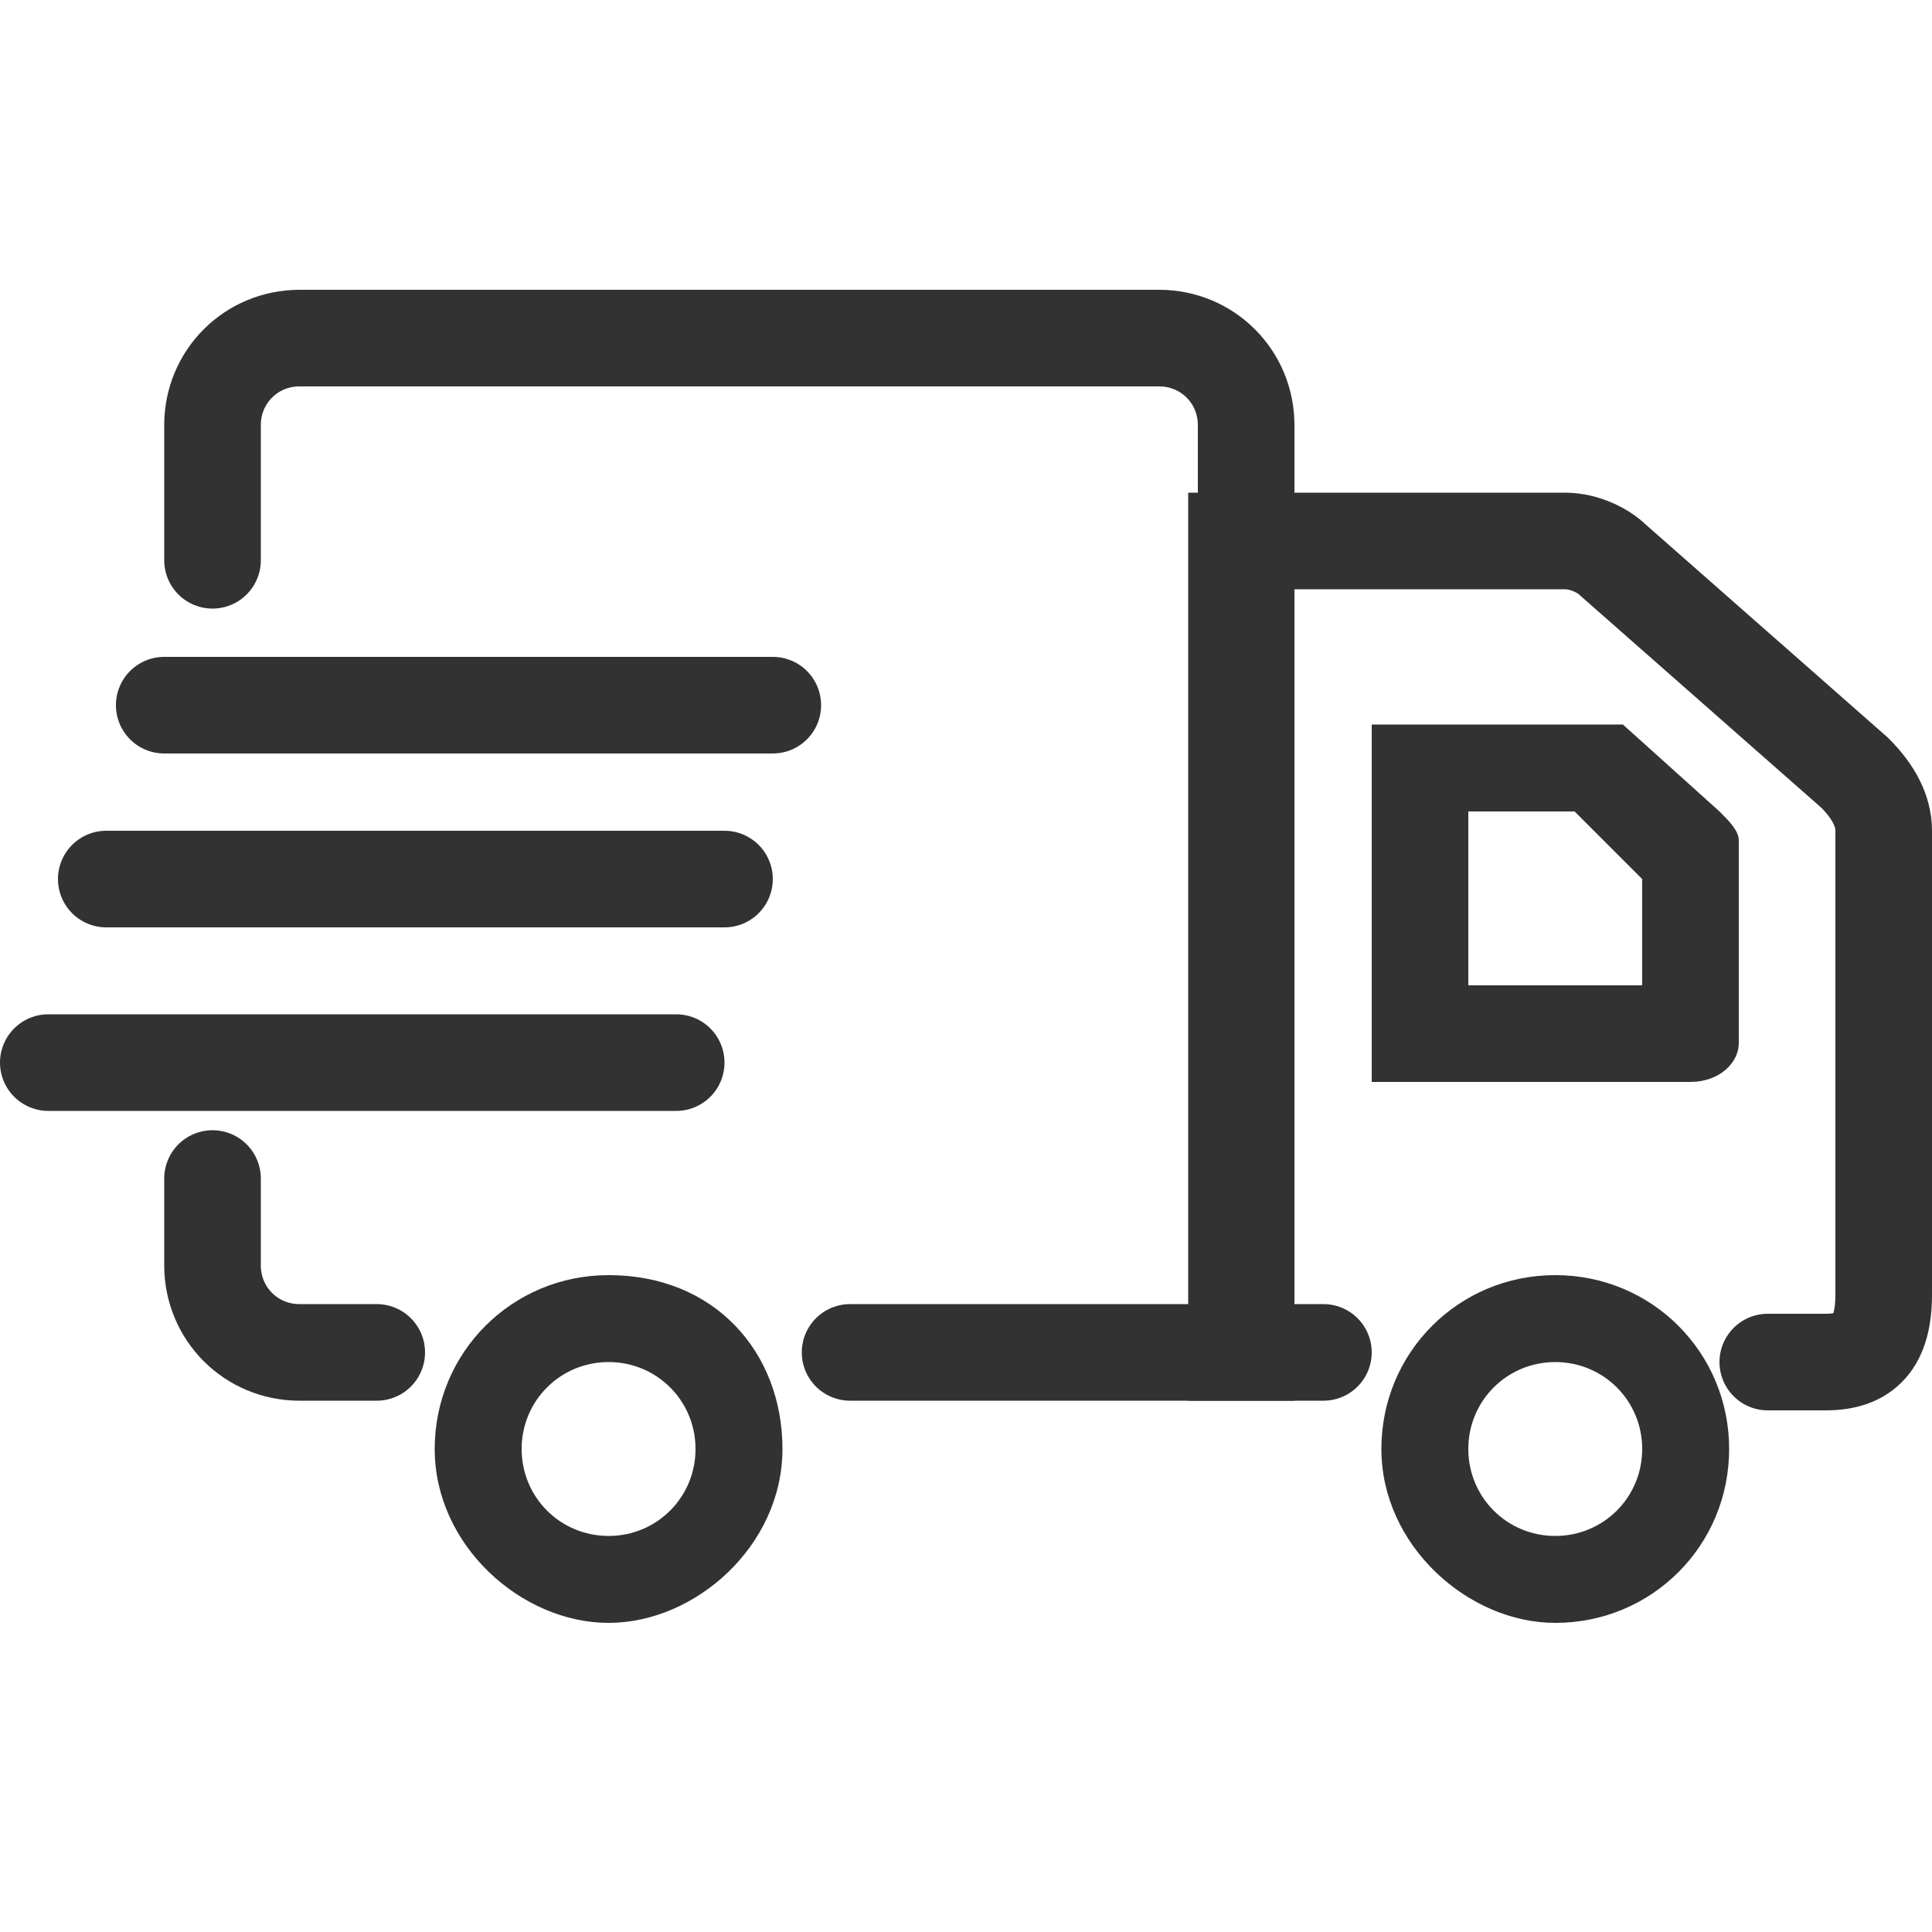 <?xml version="1.0" encoding="utf-8"?>
<!-- Generator: Adobe Illustrator 25.0.1, SVG Export Plug-In . SVG Version: 6.00 Build 0)  -->
<svg version="1.1" id="Layer_1" xmlns="http://www.w3.org/2000/svg" xmlns:xlink="http://www.w3.org/1999/xlink" x="0px" y="0px"
	 width="20px" height="20px" viewBox="0 0 20 20" style="enable-background:new 0 0 20 20;" xml:space="preserve">
<style type="text/css">
	.st0{fill:none;stroke:#323232;stroke-linecap:round;stroke-miterlimit:10;}
	.st1{fill:#323232;}
</style>
<g id="Dilivery">
	<path class="st0" d="M3.9,14H3.1c-0.5,0-0.9-0.4-0.9-0.9v-0.9"/>
	<path class="st0" d="M2.2,5.8V4.4c0-0.5,0.4-0.9,0.9-0.9H12c0.5,0,0.9,0.4,0.9,0.9V14H8.8"/>
	<path class="st0" d="M13.7,14h-0.9V5.6h3.4c0.2,0,0.4,0.1,0.5,0.2L19.2,8c0.2,0.2,0.3,0.4,0.3,0.6v4.8c0,0.5-0.2,0.7-0.6,0.7h-0.6"
		/>
	<g>
		<path class="st1" d="M16.3,8.4L17,9.1v1.1h-1.8V8.4H16.3 M16.4,7.5h-2.2v3.7h3.3c0.3,0,0.5-0.2,0.5-0.4V8.7c0-0.1-0.1-0.2-0.2-0.3
			l-1-0.9C16.6,7.5,16.6,7.5,16.4,7.5L16.4,7.5z"/>
	</g>
	<g>
		<path class="st1" d="M16.1,14.1c0.5,0,0.9,0.4,0.9,0.9s-0.4,0.9-0.9,0.9c-0.5,0-0.9-0.4-0.9-0.9S15.6,14.1,16.1,14.1 M16.1,13.2
			c-1,0-1.8,0.8-1.8,1.8s0.9,1.8,1.8,1.8c1,0,1.8-0.8,1.8-1.8S17.1,13.2,16.1,13.2L16.1,13.2z"/>
	</g>
	<g>
		<path class="st1" d="M6.3,14.1c0.5,0,0.9,0.4,0.9,0.9s-0.4,0.9-0.9,0.9c-0.5,0-0.9-0.4-0.9-0.9S5.8,14.1,6.3,14.1 M6.3,13.2
			c-1,0-1.8,0.8-1.8,1.8s0.9,1.8,1.8,1.8S8.1,16,8.1,15S7.4,13.2,6.3,13.2L6.3,13.2z"/>
	</g>
	<g>
		<line class="st0" x1="0.5" y1="11" x2="7" y2="11"/>
	</g>
	<g>
		<line class="st0" x1="1.1" y1="9.1" x2="7.5" y2="9.1"/>
	</g>
	<g>
		<line class="st0" x1="1.7" y1="7.3" x2="8" y2="7.3"/>
	</g>
</g>
</svg>
